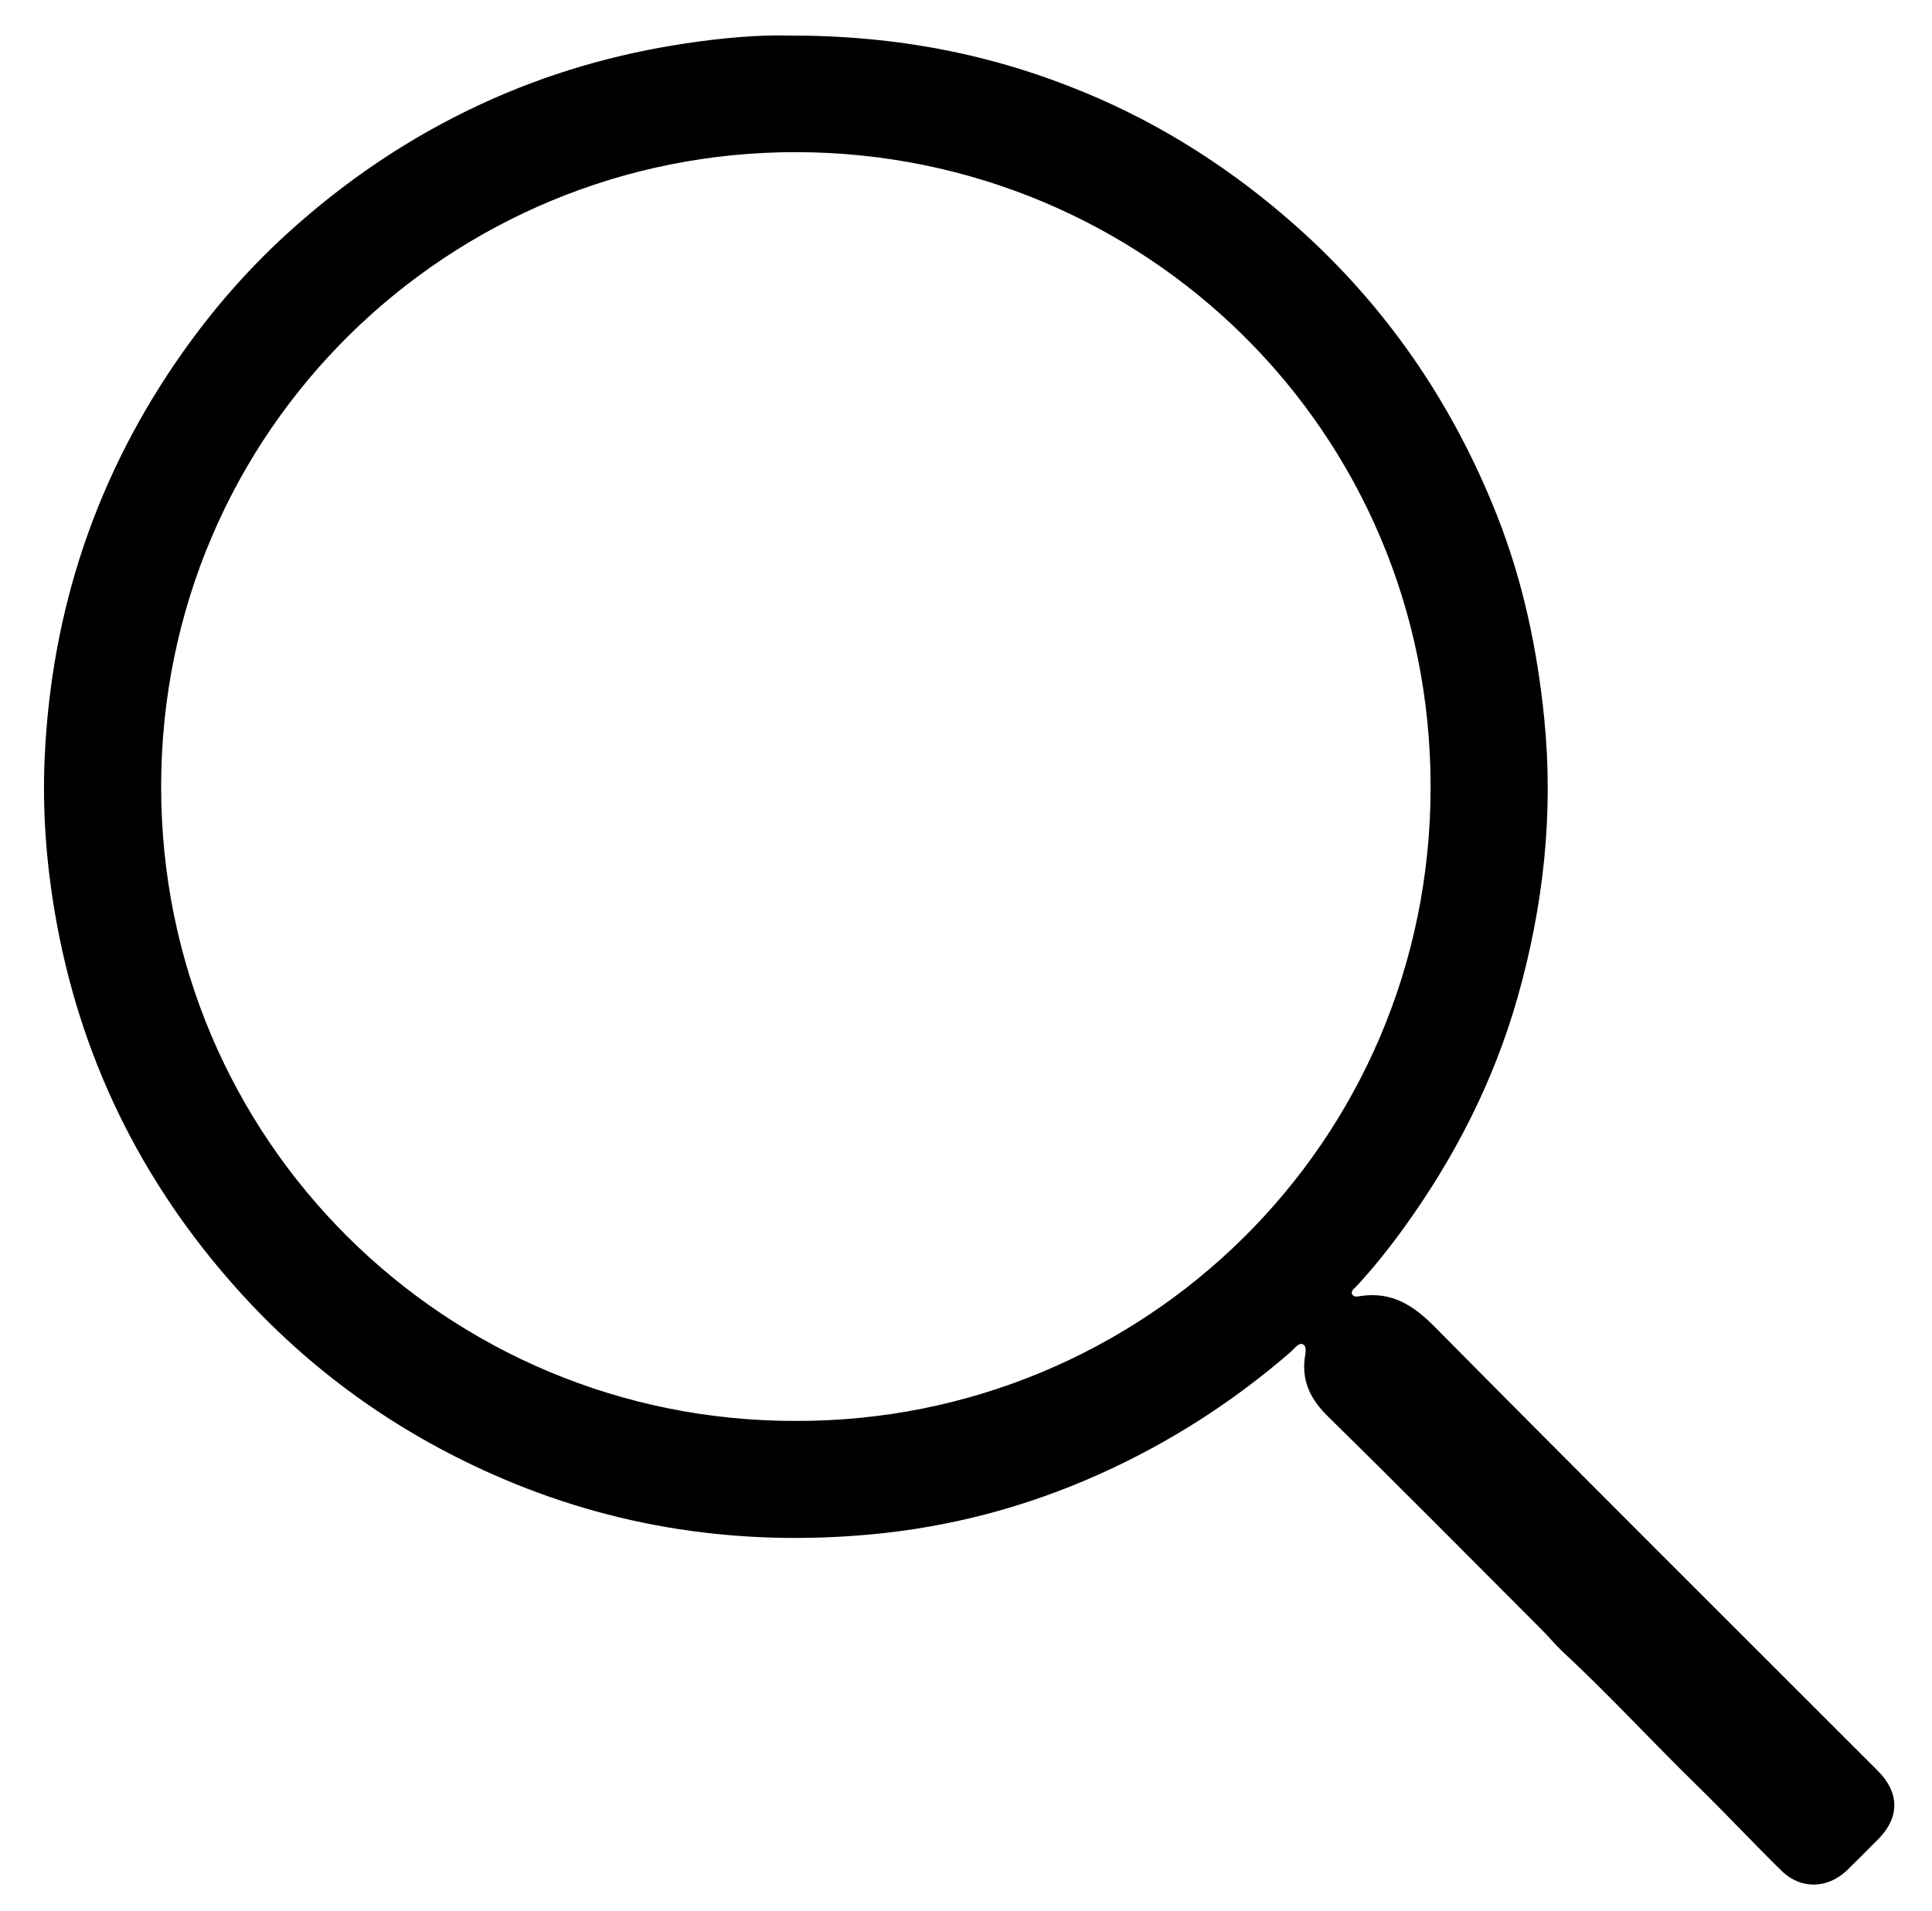 <?xml version="1.0" encoding="utf-8"?>
<!-- Generator: Adobe Illustrator 25.0.0, SVG Export Plug-In . SVG Version: 6.00 Build 0)  -->
<svg version="1.1" id="Layer_1" xmlns="http://www.w3.org/2000/svg" xmlns:xlink="http://www.w3.org/1999/xlink" x="0px" y="0px"
	 viewBox="0 0 915 905" style="enable-background:new 0 0 915 905;" xml:space="preserve">
<g>
	<path d="M372.86,16.84c51.84-0.18,97.51,8.95,141.23,27.11c36.6,15.2,69.55,36.42,99.27,62.72
		c43.01,38.07,74.53,84.13,95.59,137.36c12.2,30.84,19.04,62.97,22.38,96.03c4.57,45.1-0.35,89.23-12.64,132.49
		c-11.25,39.6-29.83,75.88-54,109.26c-6.95,9.59-14.31,18.83-22.36,27.51c-0.96,1.04-2.73,2.08-1.94,3.69
		c0.77,1.57,2.76,1.02,4.11,0.82c14.63-2.14,24.84,4.34,34.98,14.6c69.62,70.38,139.79,140.21,209.79,210.21
		c10.39,10.39,10.54,22.06,0.29,32.43c-4.8,4.86-9.64,9.69-14.51,14.48c-9.24,9.08-22.11,9.55-31.3,0.53
		c-13.44-13.18-26.29-26.97-39.75-40.12c-21.57-21.07-41.99-43.28-64.07-63.82c-3.28-3.06-6.12-6.59-9.29-9.77
		c-33.8-33.84-67.45-67.84-101.58-101.35c-8.01-7.86-12.45-16.13-11.19-27.38c0.26-2.33,1.35-5.93-0.82-6.93
		c-2.06-0.95-4.09,2.17-5.93,3.75c-27.53,23.83-57.82,43.19-91.12,58.06c-34.28,15.31-70.12,24.76-107.32,28.21
		c-61.99,5.75-121.89-2.99-179.16-28.35c-46.6-20.63-87.06-49.76-120.97-87.56C66.6,559.64,37.45,500.02,25.93,431.99
		c-4.1-24.23-5.88-48.65-4.77-73.16c3.2-70.36,24.76-134.53,65.52-192.16c14.4-20.36,30.71-39.04,49.08-55.82
		c27.61-25.2,58.25-45.9,92.29-61.65c30.97-14.33,63.29-23.67,96.93-28.69C342.3,17.92,359.72,16.44,372.86,16.84z M376.88,673
		c163.97,0.44,300.63-131.13,300.66-300.24c0.03-169.1-135.93-300.19-299.85-300.7C213.13,71.55,76.54,203.65,76.32,372.21
		C76.1,540.09,211.54,673.29,376.88,673z"/>
</g>
</svg>
